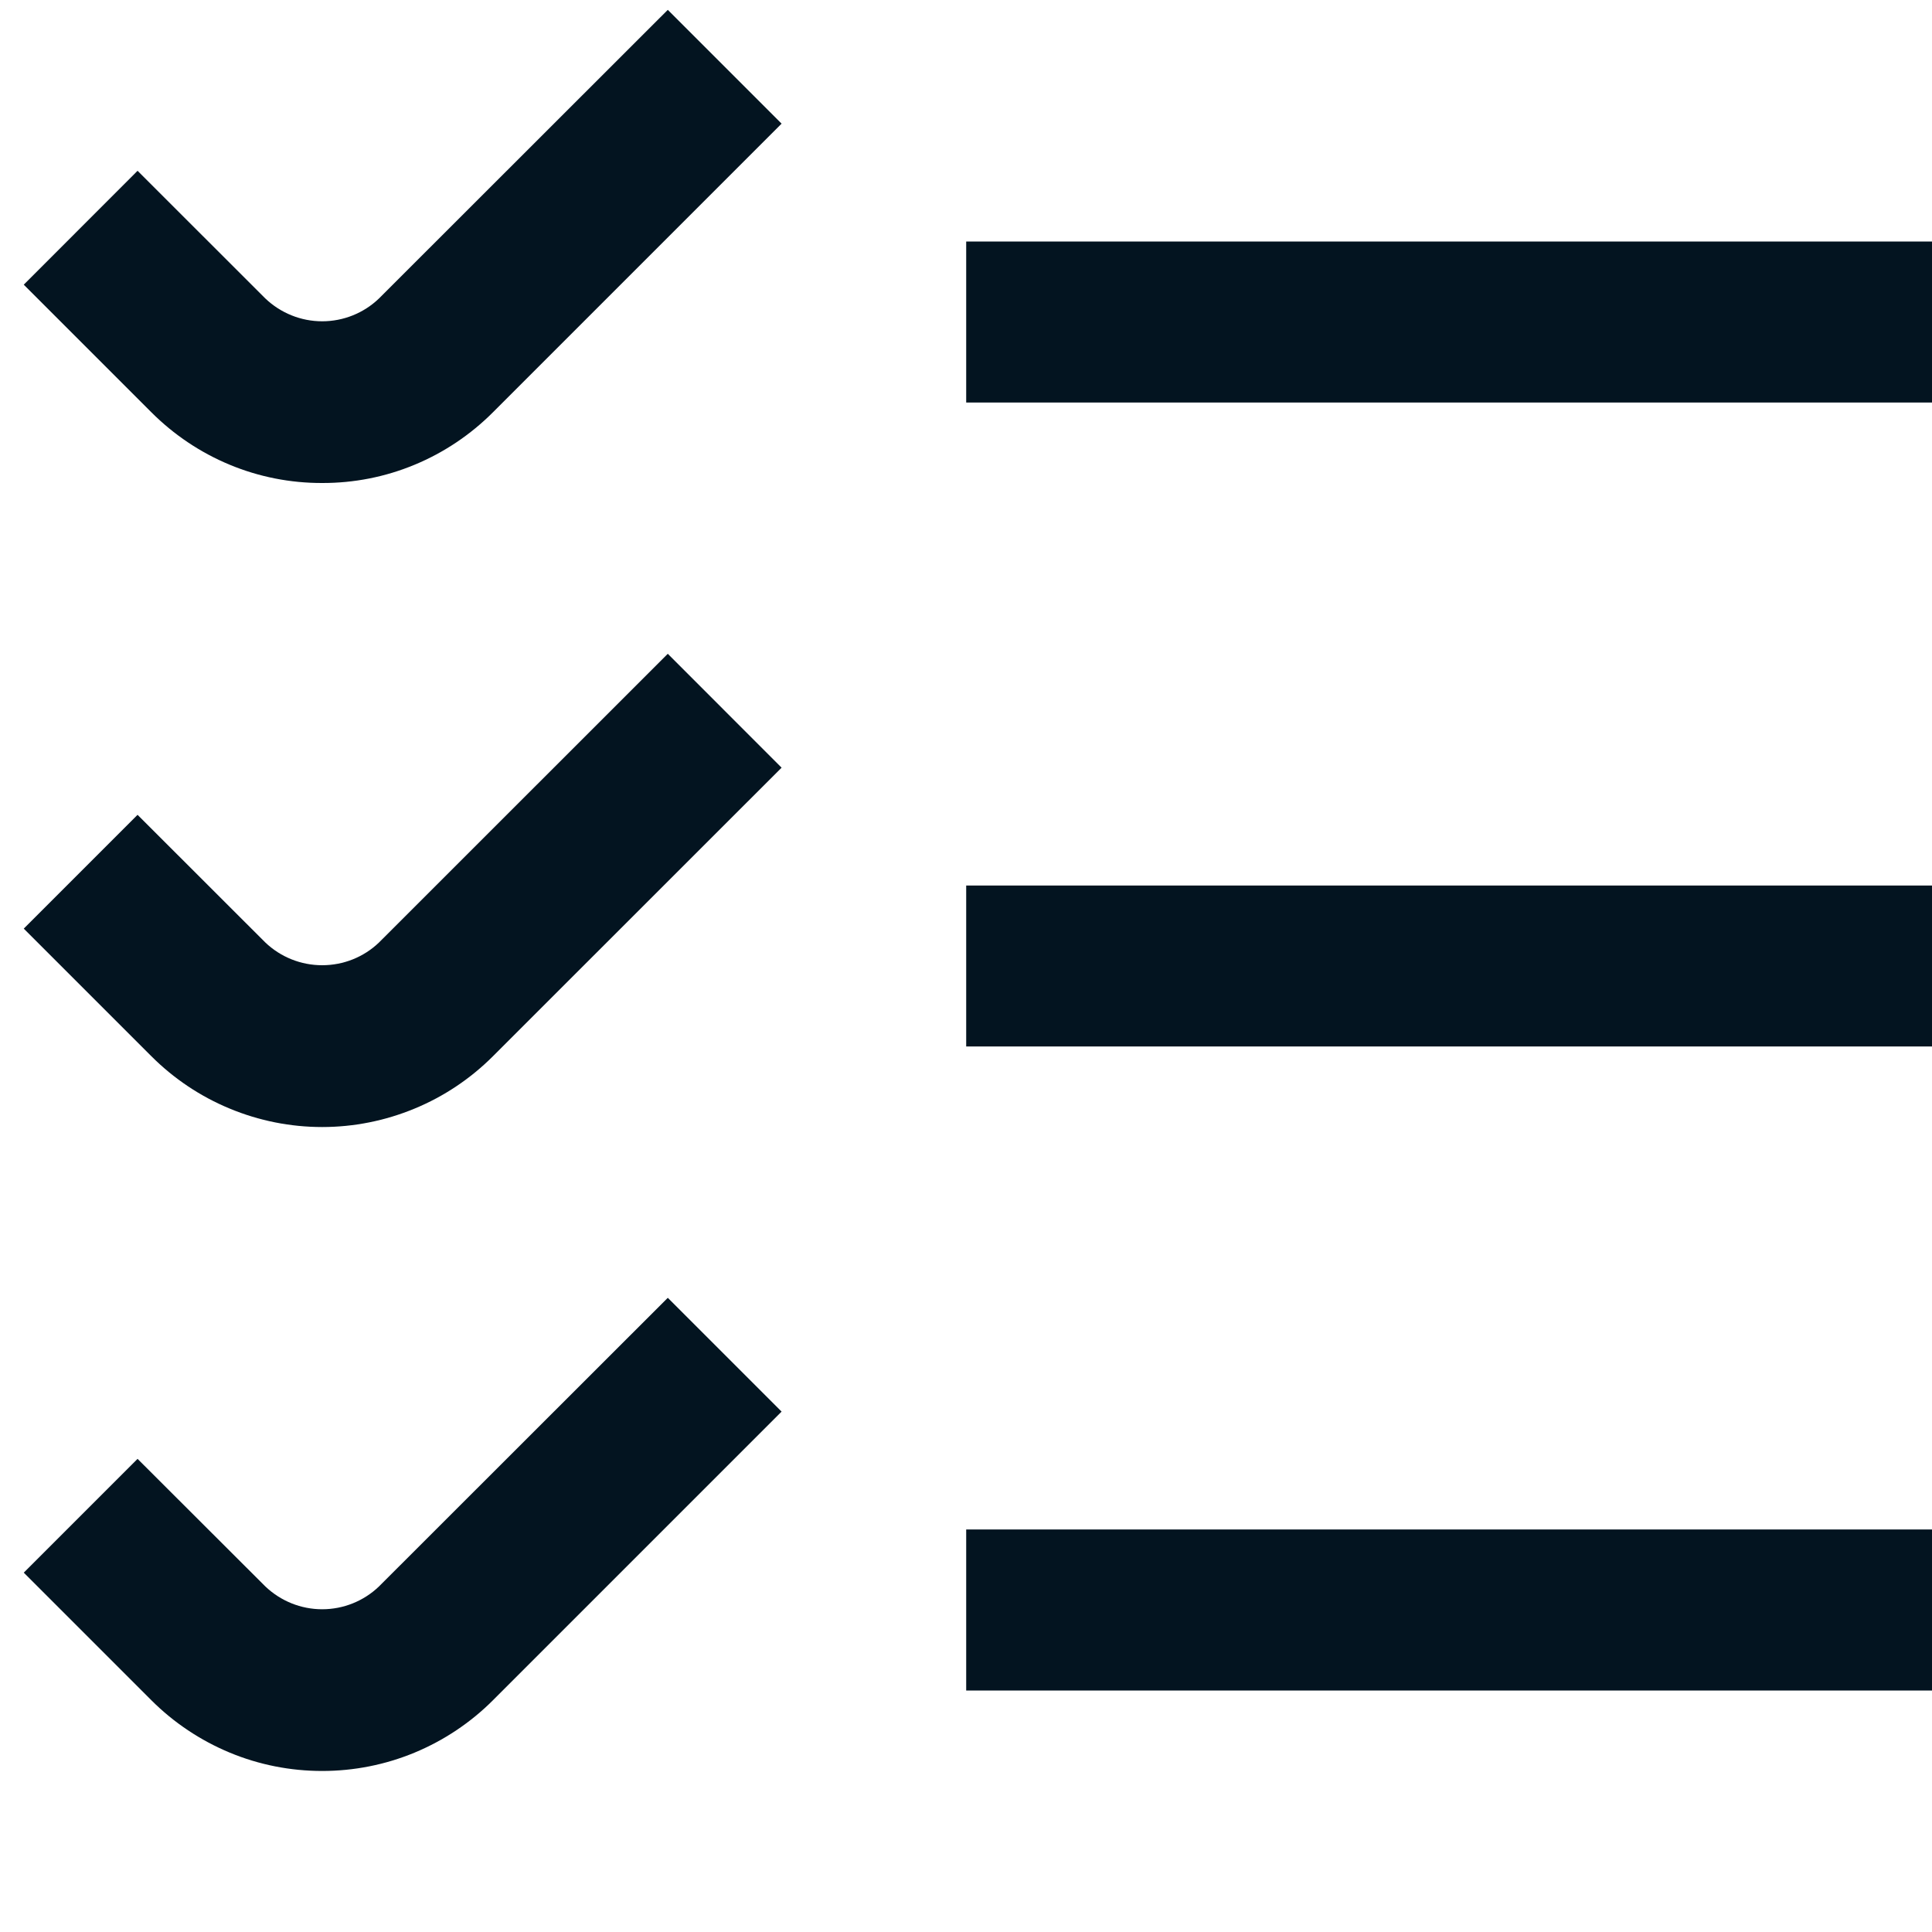 <svg width="20" height="20" viewBox="0 0 20 20" fill="none" xmlns="http://www.w3.org/2000/svg">
<g clip-path="url(#clip0_789_41265)">
<path d="M3.335 5C3.007 5.001 2.681 4.937 2.378 4.811C2.074 4.685 1.799 4.5 1.567 4.268L0.246 2.947L1.424 1.768L2.746 3.089C2.905 3.241 3.116 3.326 3.335 3.326C3.555 3.326 3.766 3.241 3.924 3.089L6.913 0.102L8.091 1.28L5.103 4.268C4.871 4.5 4.596 4.685 4.292 4.811C3.989 4.937 3.664 5.001 3.335 5ZM20.002 2.5H10.002V4.167H20.002V2.5ZM5.103 10.934L8.091 7.947L6.913 6.768L3.924 9.756C3.766 9.908 3.555 9.992 3.335 9.992C3.116 9.992 2.905 9.908 2.746 9.756L1.424 8.435L0.246 9.613L1.567 10.934C1.799 11.166 2.075 11.351 2.378 11.476C2.681 11.602 3.006 11.667 3.335 11.667C3.663 11.667 3.988 11.602 4.292 11.476C4.595 11.351 4.871 11.166 5.103 10.934ZM20.002 9.167H10.002V10.833H20.002V9.167ZM5.103 17.601L8.091 14.613L6.913 13.435L3.924 16.422C3.766 16.574 3.555 16.659 3.335 16.659C3.116 16.659 2.905 16.574 2.746 16.422L1.424 15.102L0.246 16.28L1.567 17.601C1.799 17.833 2.075 18.017 2.378 18.143C2.681 18.269 3.006 18.333 3.335 18.333C3.663 18.333 3.988 18.269 4.292 18.143C4.595 18.017 4.871 17.833 5.103 17.601ZM20.002 15.833H10.002V17.5H20.002V15.833Z" fill="#031420"/>
</g>
<defs>
<clipPath id="clip0_789_41265">
<rect width="20" height="20" fill="white"/>
</clipPath>
</defs>
</svg>
